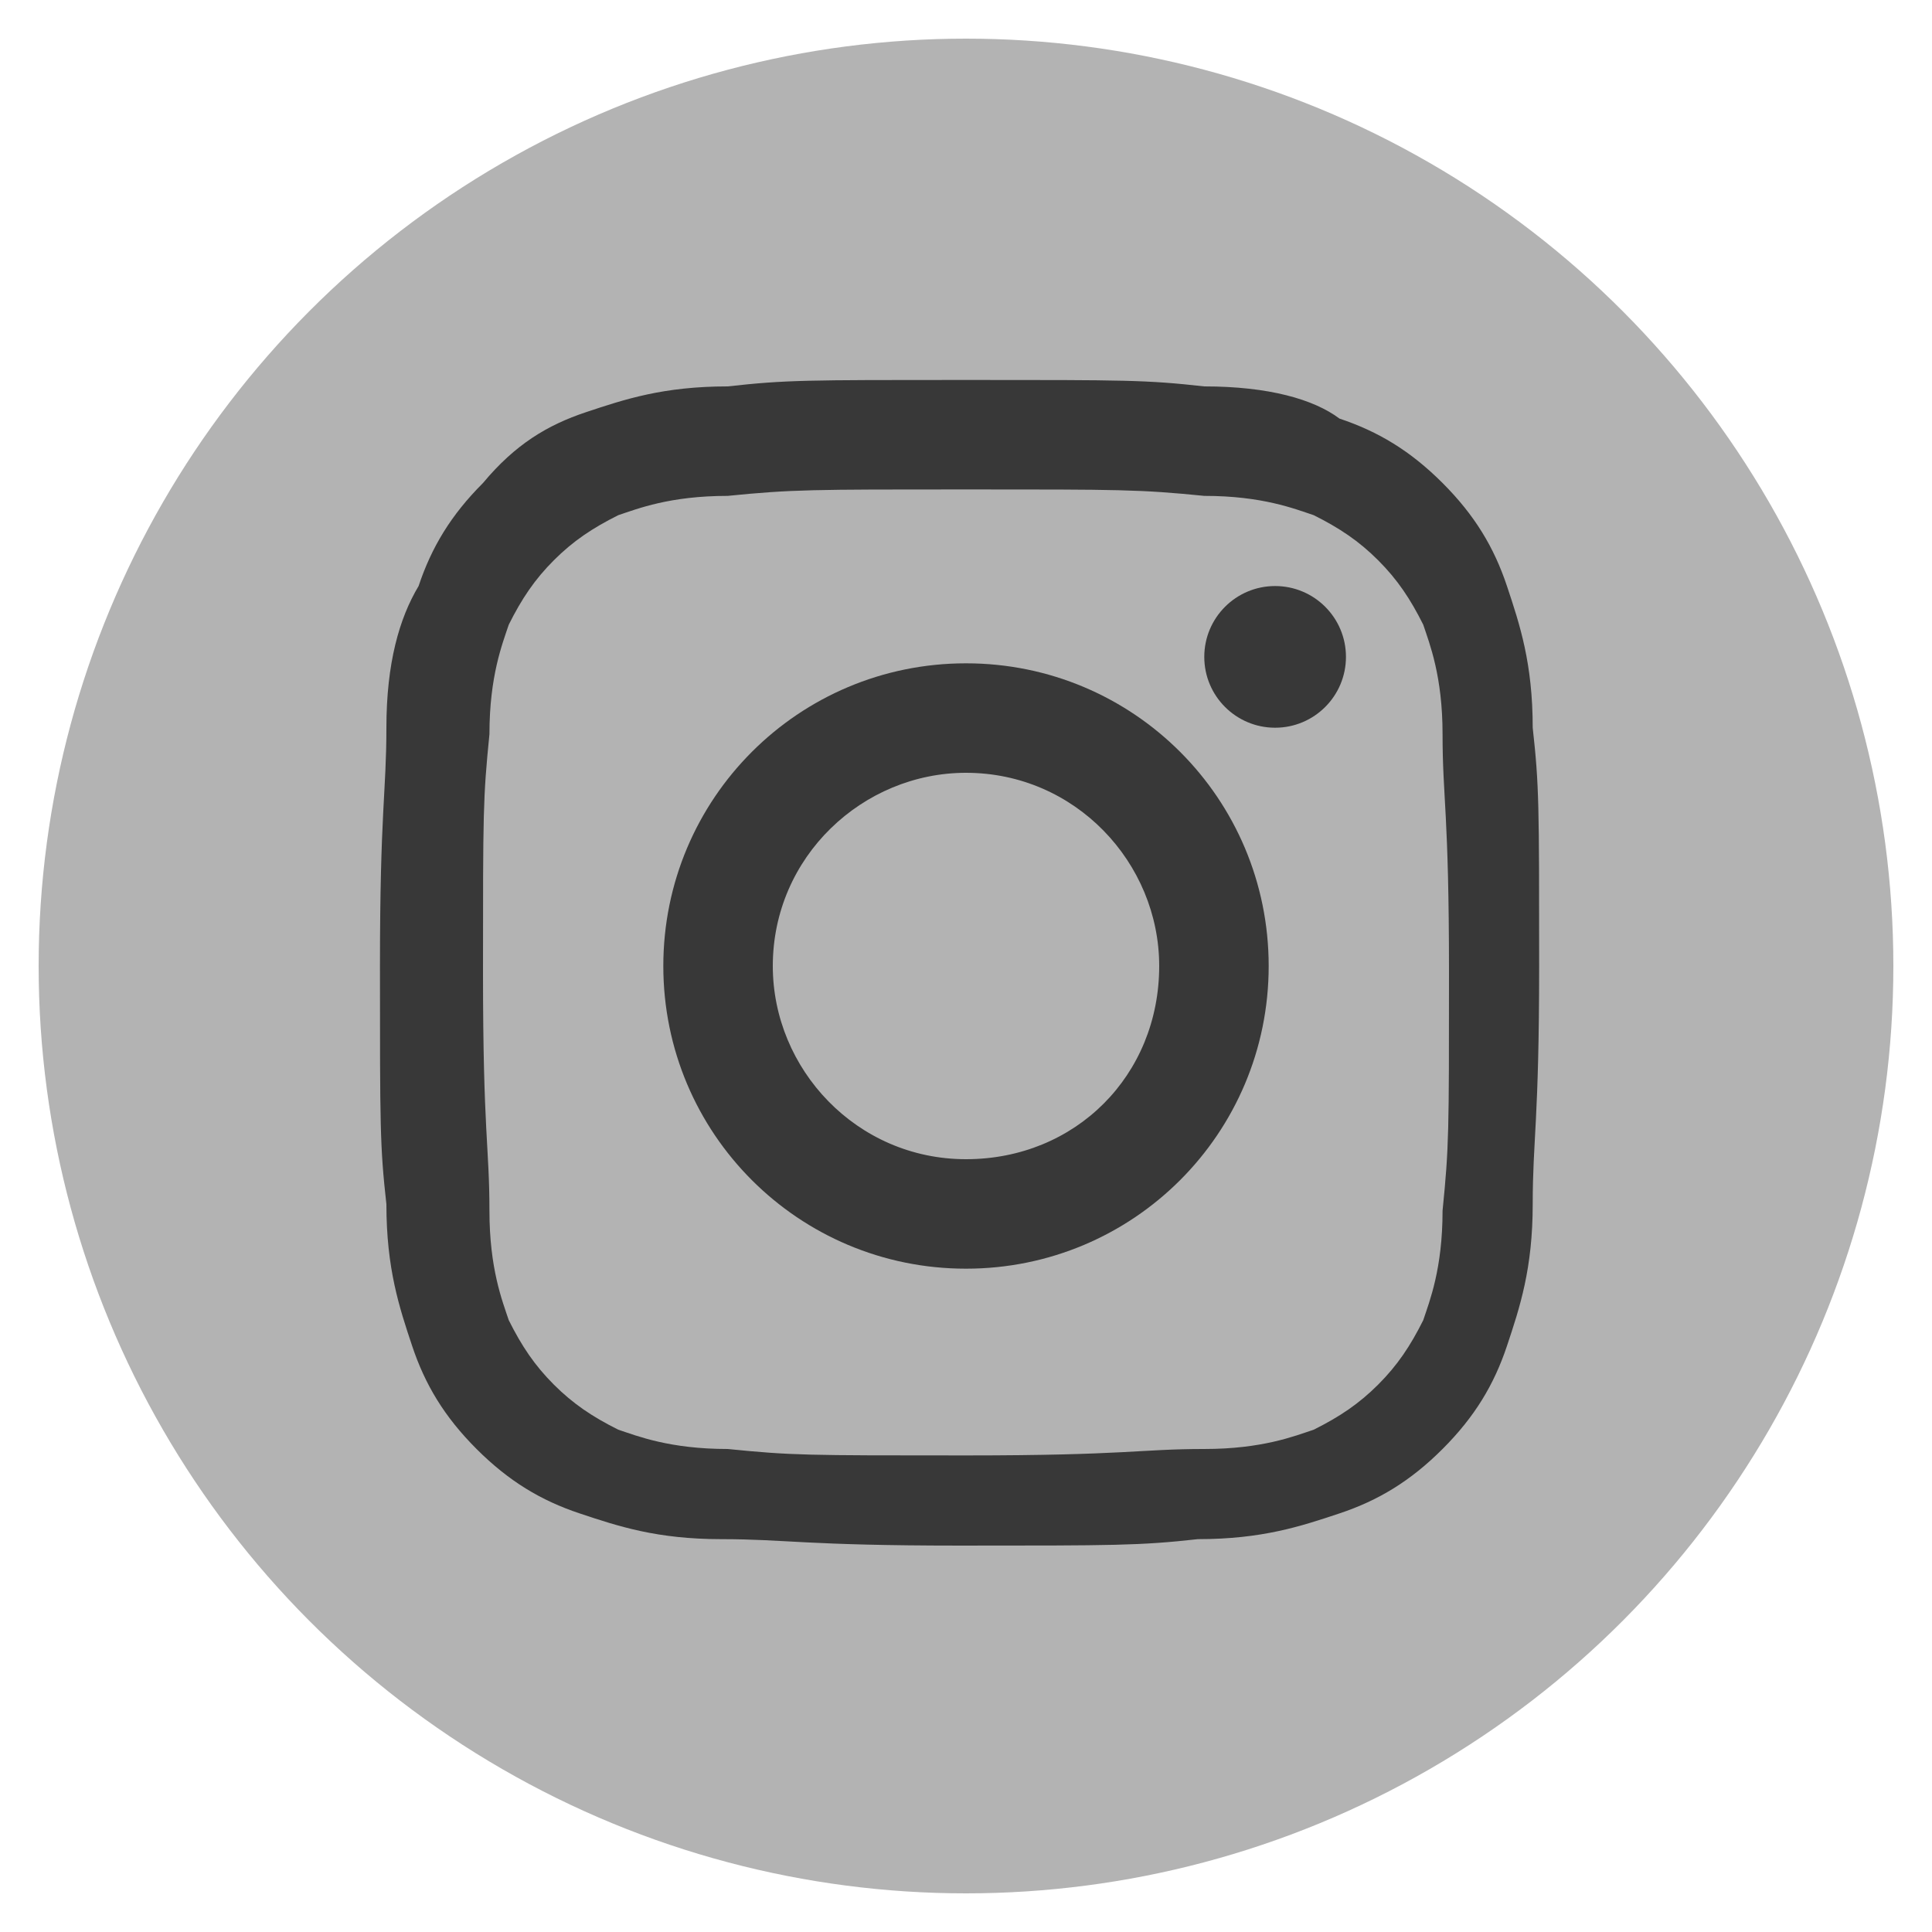 <?xml version="1.0" encoding="utf-8"?>
<!-- Generator: Adobe Illustrator 19.0.0, SVG Export Plug-In . SVG Version: 6.00 Build 0)  -->
<svg version="1.1" id="Layer_1" xmlns="http://www.w3.org/2000/svg" xmlns:xlink="http://www.w3.org/1999/xlink" x="0px" y="0px"
	 viewBox="0 0 30 30" style="enable-background:new 0 0 30 30;" xml:space="preserve">
<style type="text/css">
	.st0{fill:#B3B3B3;}
	.st1{fill:#383838;}
</style>
<g>
	<circle id="XMLID_6_" class="st0" cx="15" cy="15" r="14.4"/>
	<g>
		<g>
			<path class="st1" d="M15,7.6c2.4,0,2.7,0,3.7,0.1c0.9,0,1.4,0.2,1.7,0.3c0.4,0.2,0.7,0.4,1,0.7c0.3,0.3,0.5,0.6,0.7,1
				c0.1,0.3,0.3,0.8,0.3,1.7c0,1,0.1,1.2,0.1,3.7s0,2.7-0.1,3.7c0,0.9-0.2,1.4-0.3,1.7c-0.2,0.4-0.4,0.7-0.7,1
				c-0.3,0.3-0.6,0.5-1,0.7c-0.3,0.1-0.8,0.3-1.7,0.3c-1,0-1.2,0.1-3.7,0.1s-2.7,0-3.7-0.1c-0.9,0-1.4-0.2-1.7-0.3
				c-0.4-0.2-0.7-0.4-1-0.7s-0.5-0.6-0.7-1c-0.1-0.3-0.3-0.8-0.3-1.7c0-1-0.1-1.2-0.1-3.7s0-2.7,0.1-3.7c0-0.9,0.2-1.4,0.3-1.7
				c0.2-0.4,0.4-0.7,0.7-1c0.3-0.3,0.6-0.5,1-0.7c0.3-0.1,0.8-0.3,1.7-0.3C12.3,7.6,12.6,7.6,15,7.6 M15,5.9c-2.5,0-2.8,0-3.7,0.1
				c-1,0-1.6,0.2-2.2,0.4C8.5,6.6,8,6.9,7.5,7.5c-0.5,0.5-0.8,1-1,1.6C6.2,9.6,6,10.3,6,11.3c0,1-0.1,1.3-0.1,3.7
				c0,2.5,0,2.8,0.1,3.7c0,1,0.2,1.6,0.4,2.2c0.2,0.6,0.5,1.1,1,1.6c0.5,0.5,1,0.8,1.6,1c0.6,0.2,1.2,0.4,2.2,0.4
				c1,0,1.3,0.1,3.7,0.1s2.8,0,3.7-0.1c1,0,1.6-0.2,2.2-0.4c0.6-0.2,1.1-0.5,1.6-1c0.5-0.5,0.8-1,1-1.6c0.2-0.6,0.4-1.2,0.4-2.2
				c0-1,0.1-1.3,0.1-3.7c0-2.5,0-2.8-0.1-3.7c0-1-0.2-1.6-0.4-2.2c-0.2-0.6-0.5-1.1-1-1.6c-0.5-0.5-1-0.8-1.6-1
				C20.4,6.2,19.7,6,18.7,6C17.8,5.9,17.5,5.9,15,5.9L15,5.9z"/>
			<path class="st1" d="M15,10.3c-2.6,0-4.7,2.1-4.7,4.7c0,2.6,2.1,4.7,4.7,4.7s4.7-2.1,4.7-4.7C19.7,12.4,17.6,10.3,15,10.3z
				 M15,18c-1.7,0-3-1.4-3-3c0-1.7,1.4-3,3-3c1.7,0,3,1.4,3,3C18,16.7,16.7,18,15,18z"/>
			<circle id="XMLID_1_" class="st1" cx="19.8" cy="10.2" r="1.1"/>
		</g>
	</g>
</g>
</svg>
